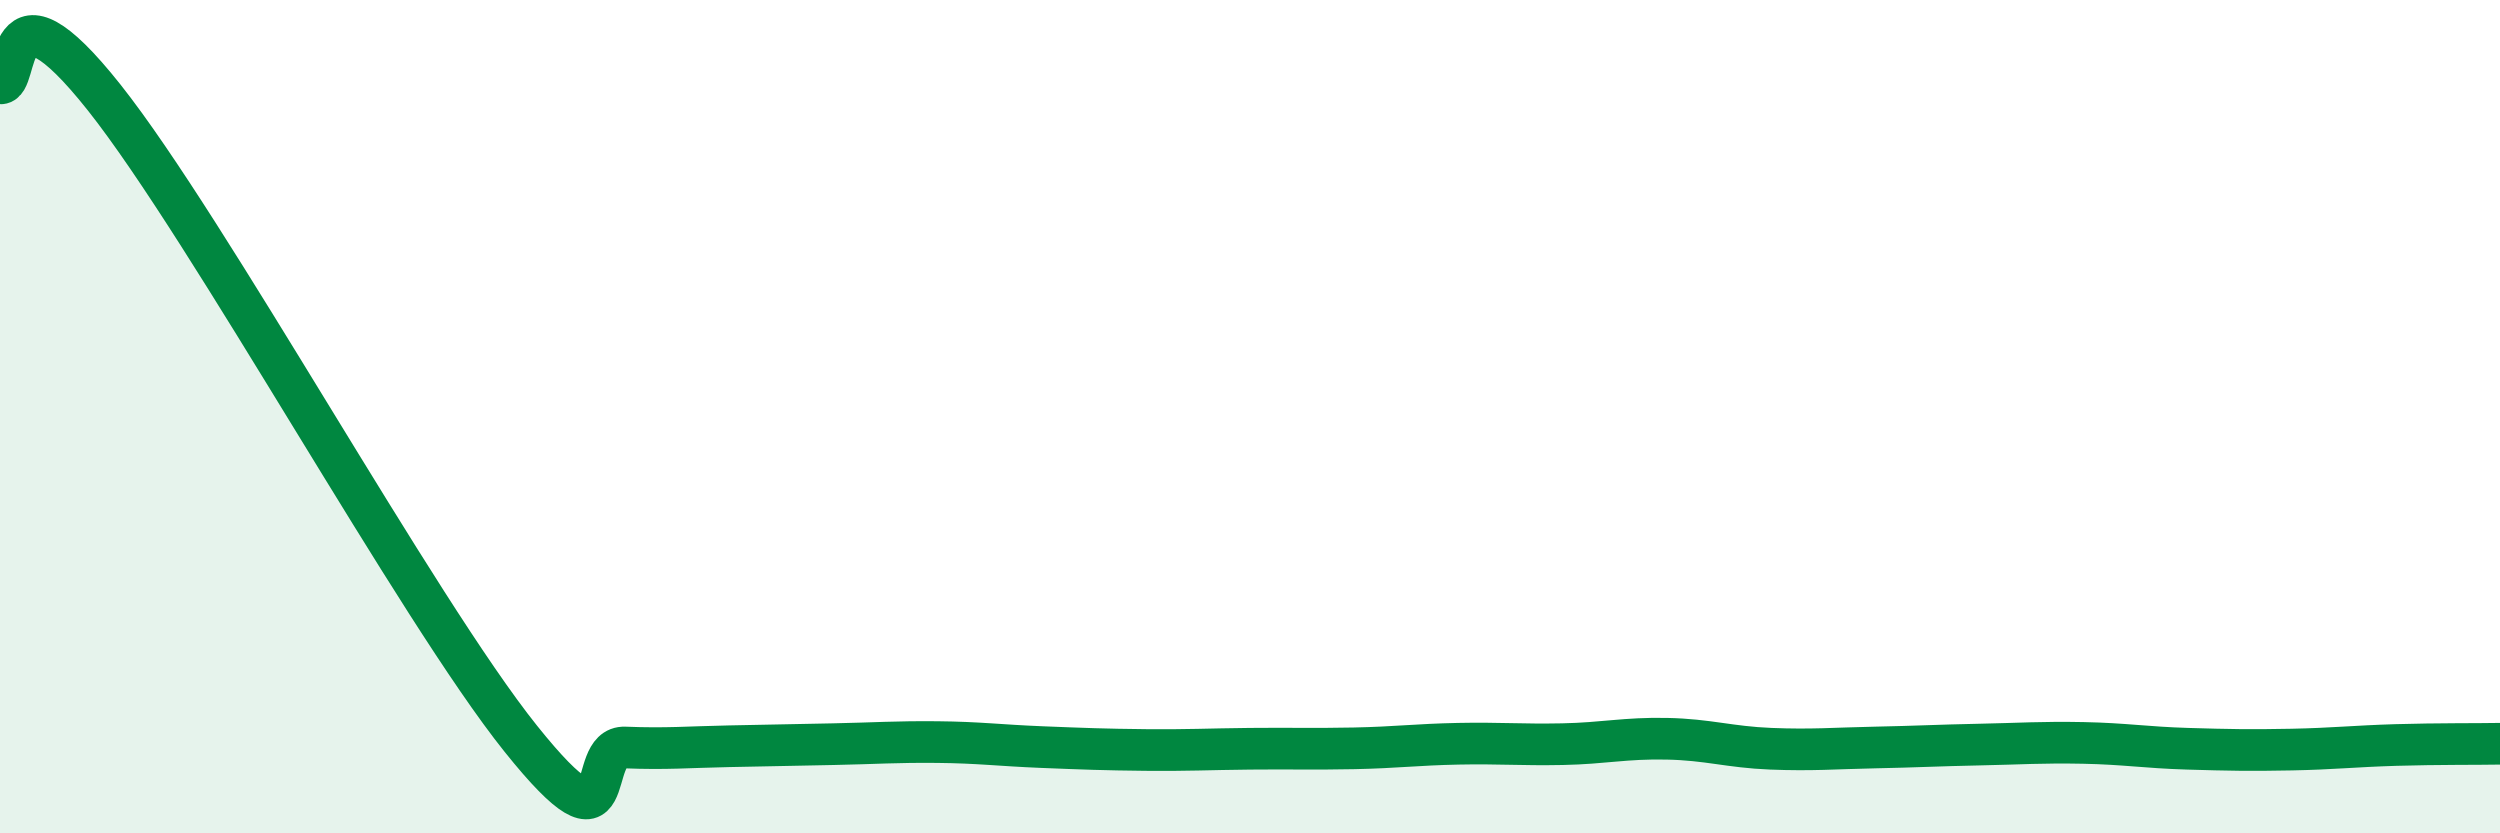 
    <svg width="60" height="20" viewBox="0 0 60 20" xmlns="http://www.w3.org/2000/svg">
      <path
        d="M 0,2 C 0.5,2.07 0,-0.81 2.5,2.34 C 5,5.49 10,14.61 12.5,17.73 C 15,20.85 14,17.9 15,17.94 C 16,17.98 16.5,17.93 17.5,17.91 C 18.5,17.89 19,17.88 20,17.86 C 21,17.84 21.5,17.8 22.5,17.81 C 23.5,17.82 24,17.89 25,17.93 C 26,17.97 26.5,17.99 27.5,18 C 28.5,18.01 29,17.98 30,17.97 C 31,17.96 31.5,17.98 32.5,17.96 C 33.5,17.94 34,17.87 35,17.85 C 36,17.83 36.5,17.88 37.5,17.86 C 38.5,17.84 39,17.71 40,17.73 C 41,17.75 41.5,17.93 42.5,17.97 C 43.5,18.01 44,17.96 45,17.94 C 46,17.92 46.5,17.89 47.5,17.87 C 48.5,17.85 49,17.81 50,17.83 C 51,17.85 51.5,17.94 52.5,17.97 C 53.5,18 54,18.01 55,17.99 C 56,17.97 56.5,17.91 57.5,17.88 C 58.5,17.85 59.5,17.86 60,17.85L60 20L0 20Z"
        fill="#008740"
        opacity="0.1"
        stroke-linecap="round"
        stroke-linejoin="round"
      />
      <path
        d="M 0,2 C 0.5,2.07 0,-0.81 2.5,2.34 C 5,5.49 10,14.61 12.5,17.73 C 15,20.85 14,17.9 15,17.94 C 16,17.98 16.5,17.93 17.5,17.91 C 18.5,17.89 19,17.88 20,17.86 C 21,17.84 21.5,17.8 22.5,17.81 C 23.5,17.82 24,17.89 25,17.93 C 26,17.97 26.5,17.99 27.5,18 C 28.5,18.01 29,17.98 30,17.97 C 31,17.96 31.5,17.98 32.5,17.96 C 33.5,17.94 34,17.87 35,17.85 C 36,17.83 36.5,17.88 37.5,17.86 C 38.5,17.84 39,17.71 40,17.73 C 41,17.75 41.5,17.93 42.5,17.97 C 43.5,18.01 44,17.96 45,17.94 C 46,17.92 46.5,17.89 47.5,17.87 C 48.5,17.85 49,17.81 50,17.83 C 51,17.85 51.5,17.94 52.5,17.97 C 53.5,18 54,18.01 55,17.99 C 56,17.97 56.5,17.91 57.5,17.88 C 58.5,17.85 59.5,17.86 60,17.85"
        stroke="#008740"
        stroke-width="1"
        fill="none"
        stroke-linecap="round"
        stroke-linejoin="round"
      />
    </svg>
  